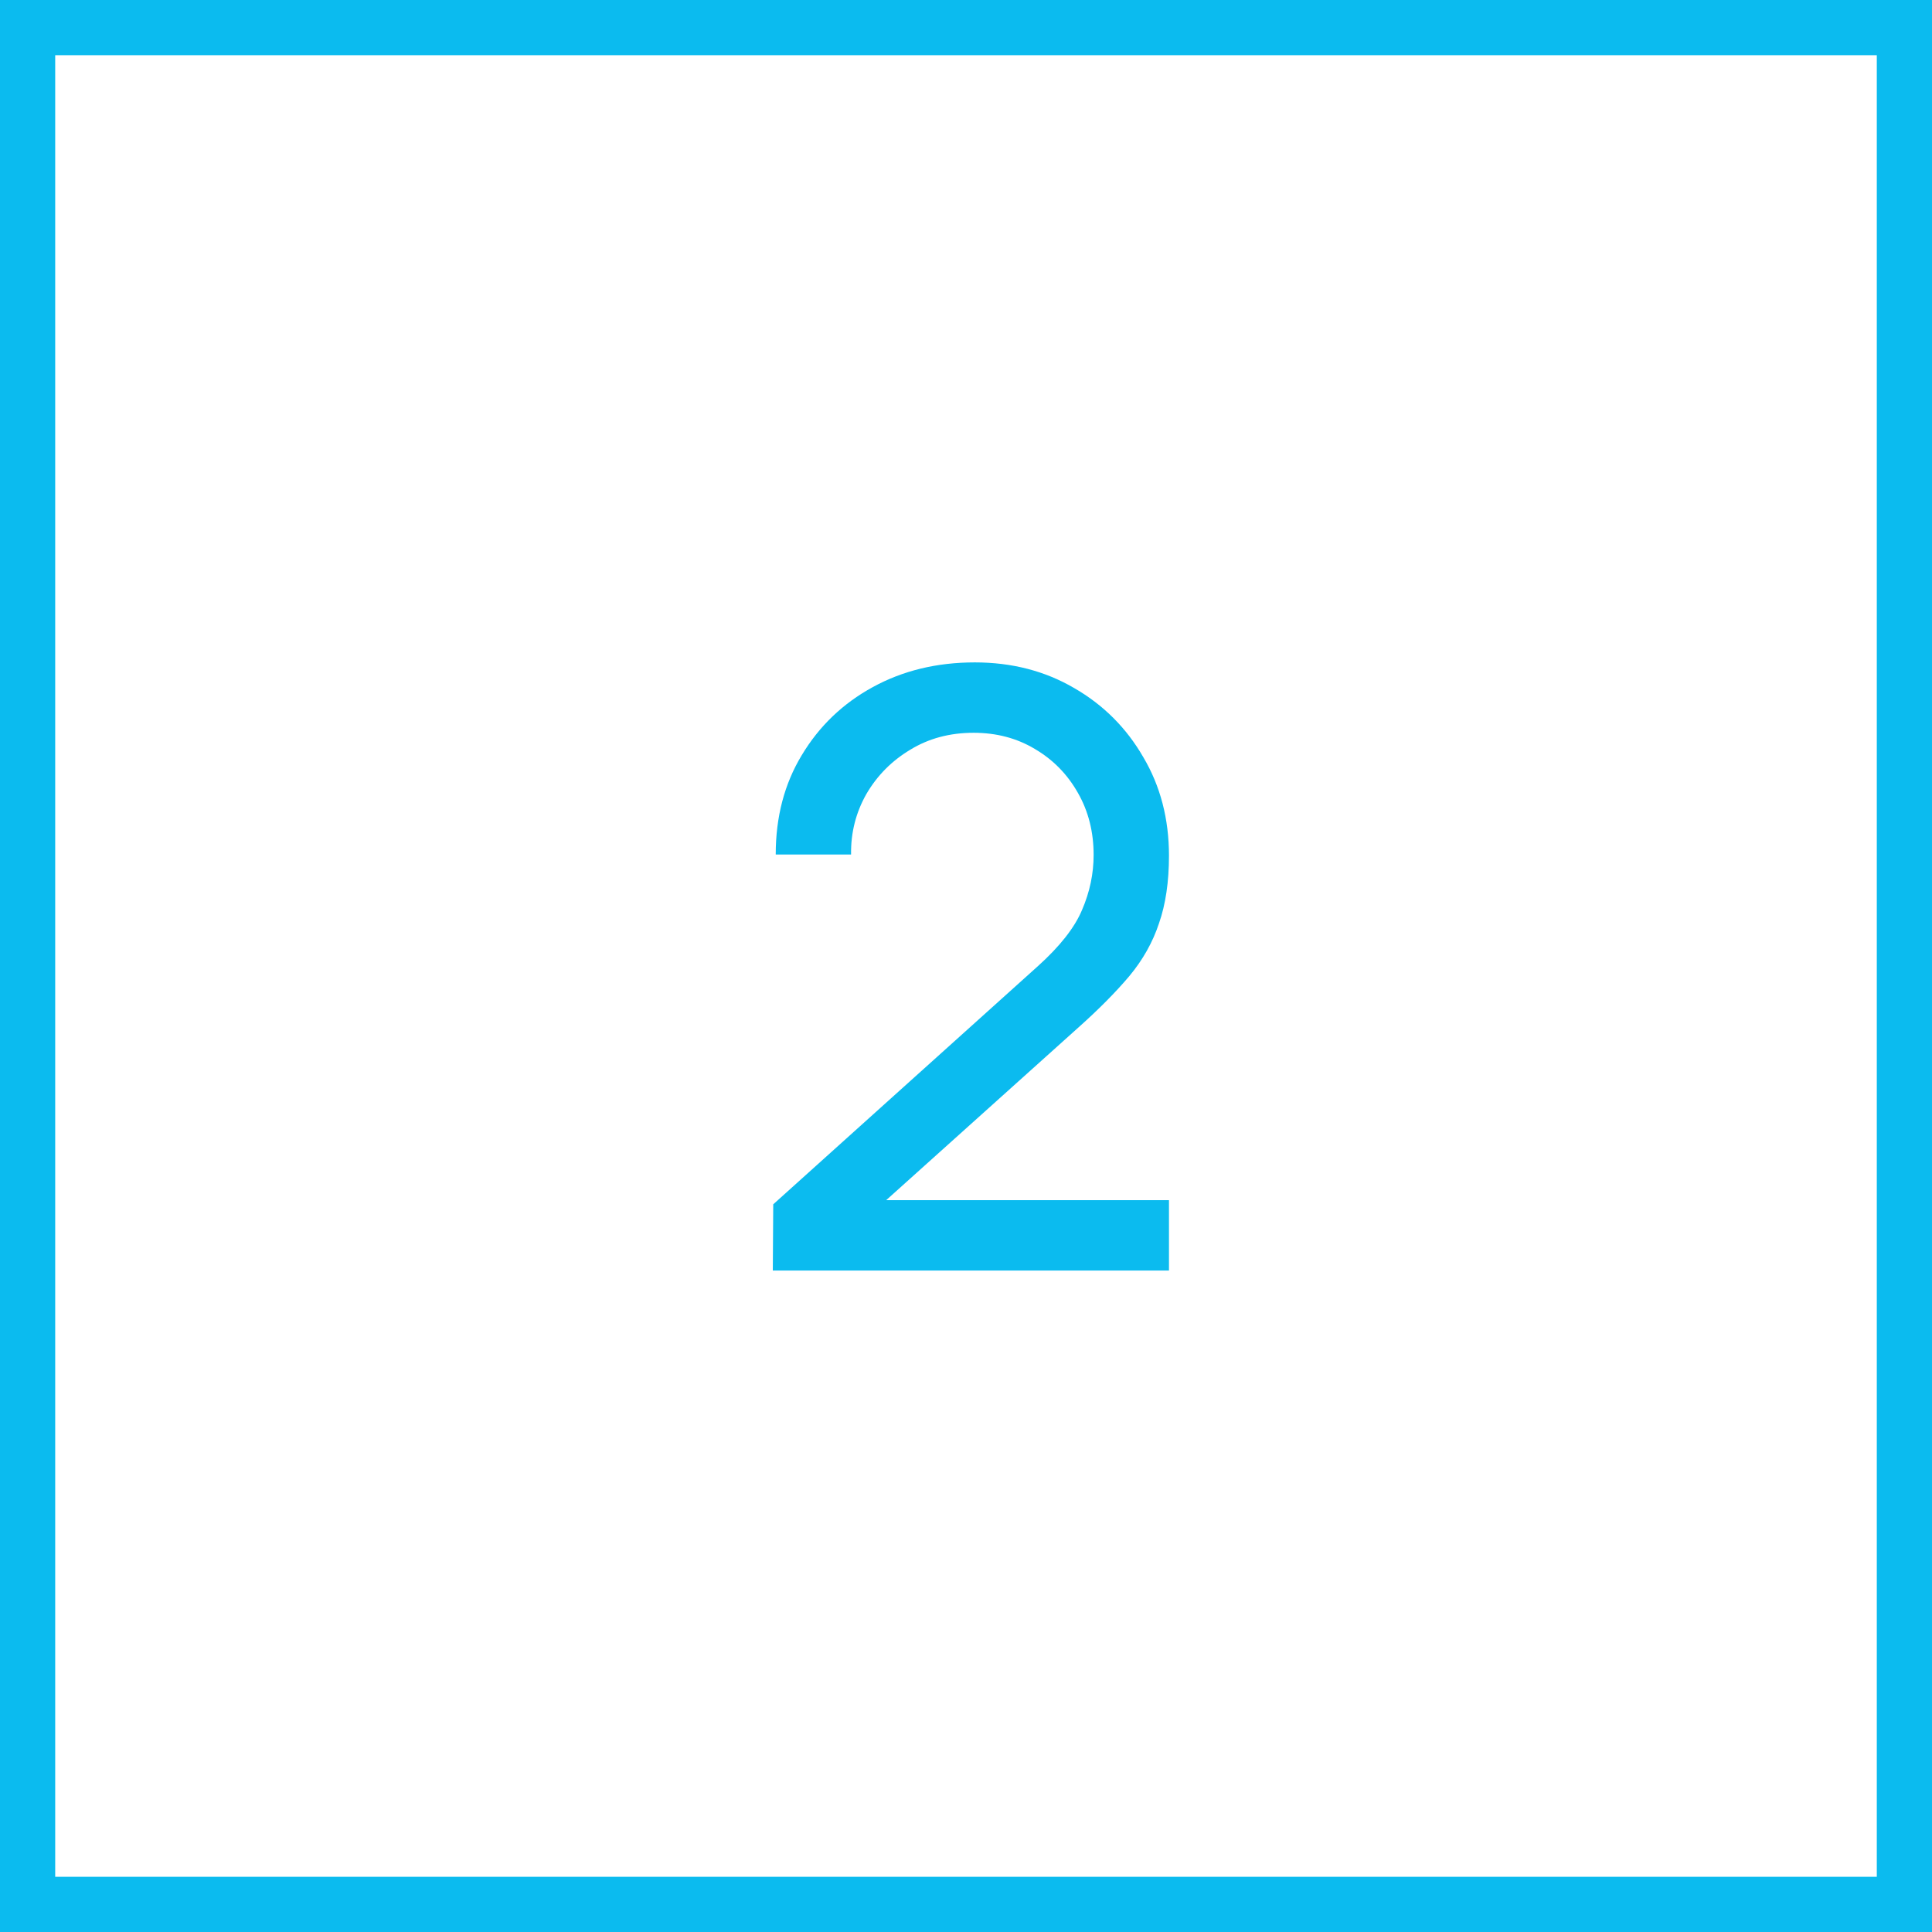 <?xml version="1.0" encoding="UTF-8"?> <svg xmlns="http://www.w3.org/2000/svg" width="35" height="35" viewBox="0 0 35 35" fill="none"> <rect x="0.5" y="0.5" width="34" height="34" stroke="#0BBBEF"></rect> <path d="M14 23.017L14.008 21.817L18.8 17.505C19.2 17.145 19.468 16.805 19.602 16.485C19.742 16.16 19.812 15.828 19.812 15.488C19.812 15.072 19.718 14.697 19.527 14.363C19.337 14.027 19.078 13.762 18.747 13.568C18.422 13.373 18.052 13.275 17.637 13.275C17.207 13.275 16.825 13.377 16.49 13.582C16.155 13.783 15.89 14.05 15.695 14.385C15.505 14.72 15.412 15.085 15.418 15.48H14.053C14.053 14.8 14.21 14.2 14.525 13.68C14.84 13.155 15.268 12.745 15.807 12.45C16.352 12.15 16.97 12 17.66 12C18.33 12 18.93 12.155 19.46 12.465C19.99 12.77 20.407 13.188 20.712 13.717C21.023 14.242 21.177 14.838 21.177 15.502C21.177 15.973 21.117 16.38 20.997 16.725C20.883 17.07 20.703 17.39 20.457 17.685C20.212 17.975 19.905 18.285 19.535 18.615L15.553 22.192L15.38 21.742H21.177V23.017H14Z" fill="#0BBBEF"></path> </svg> 